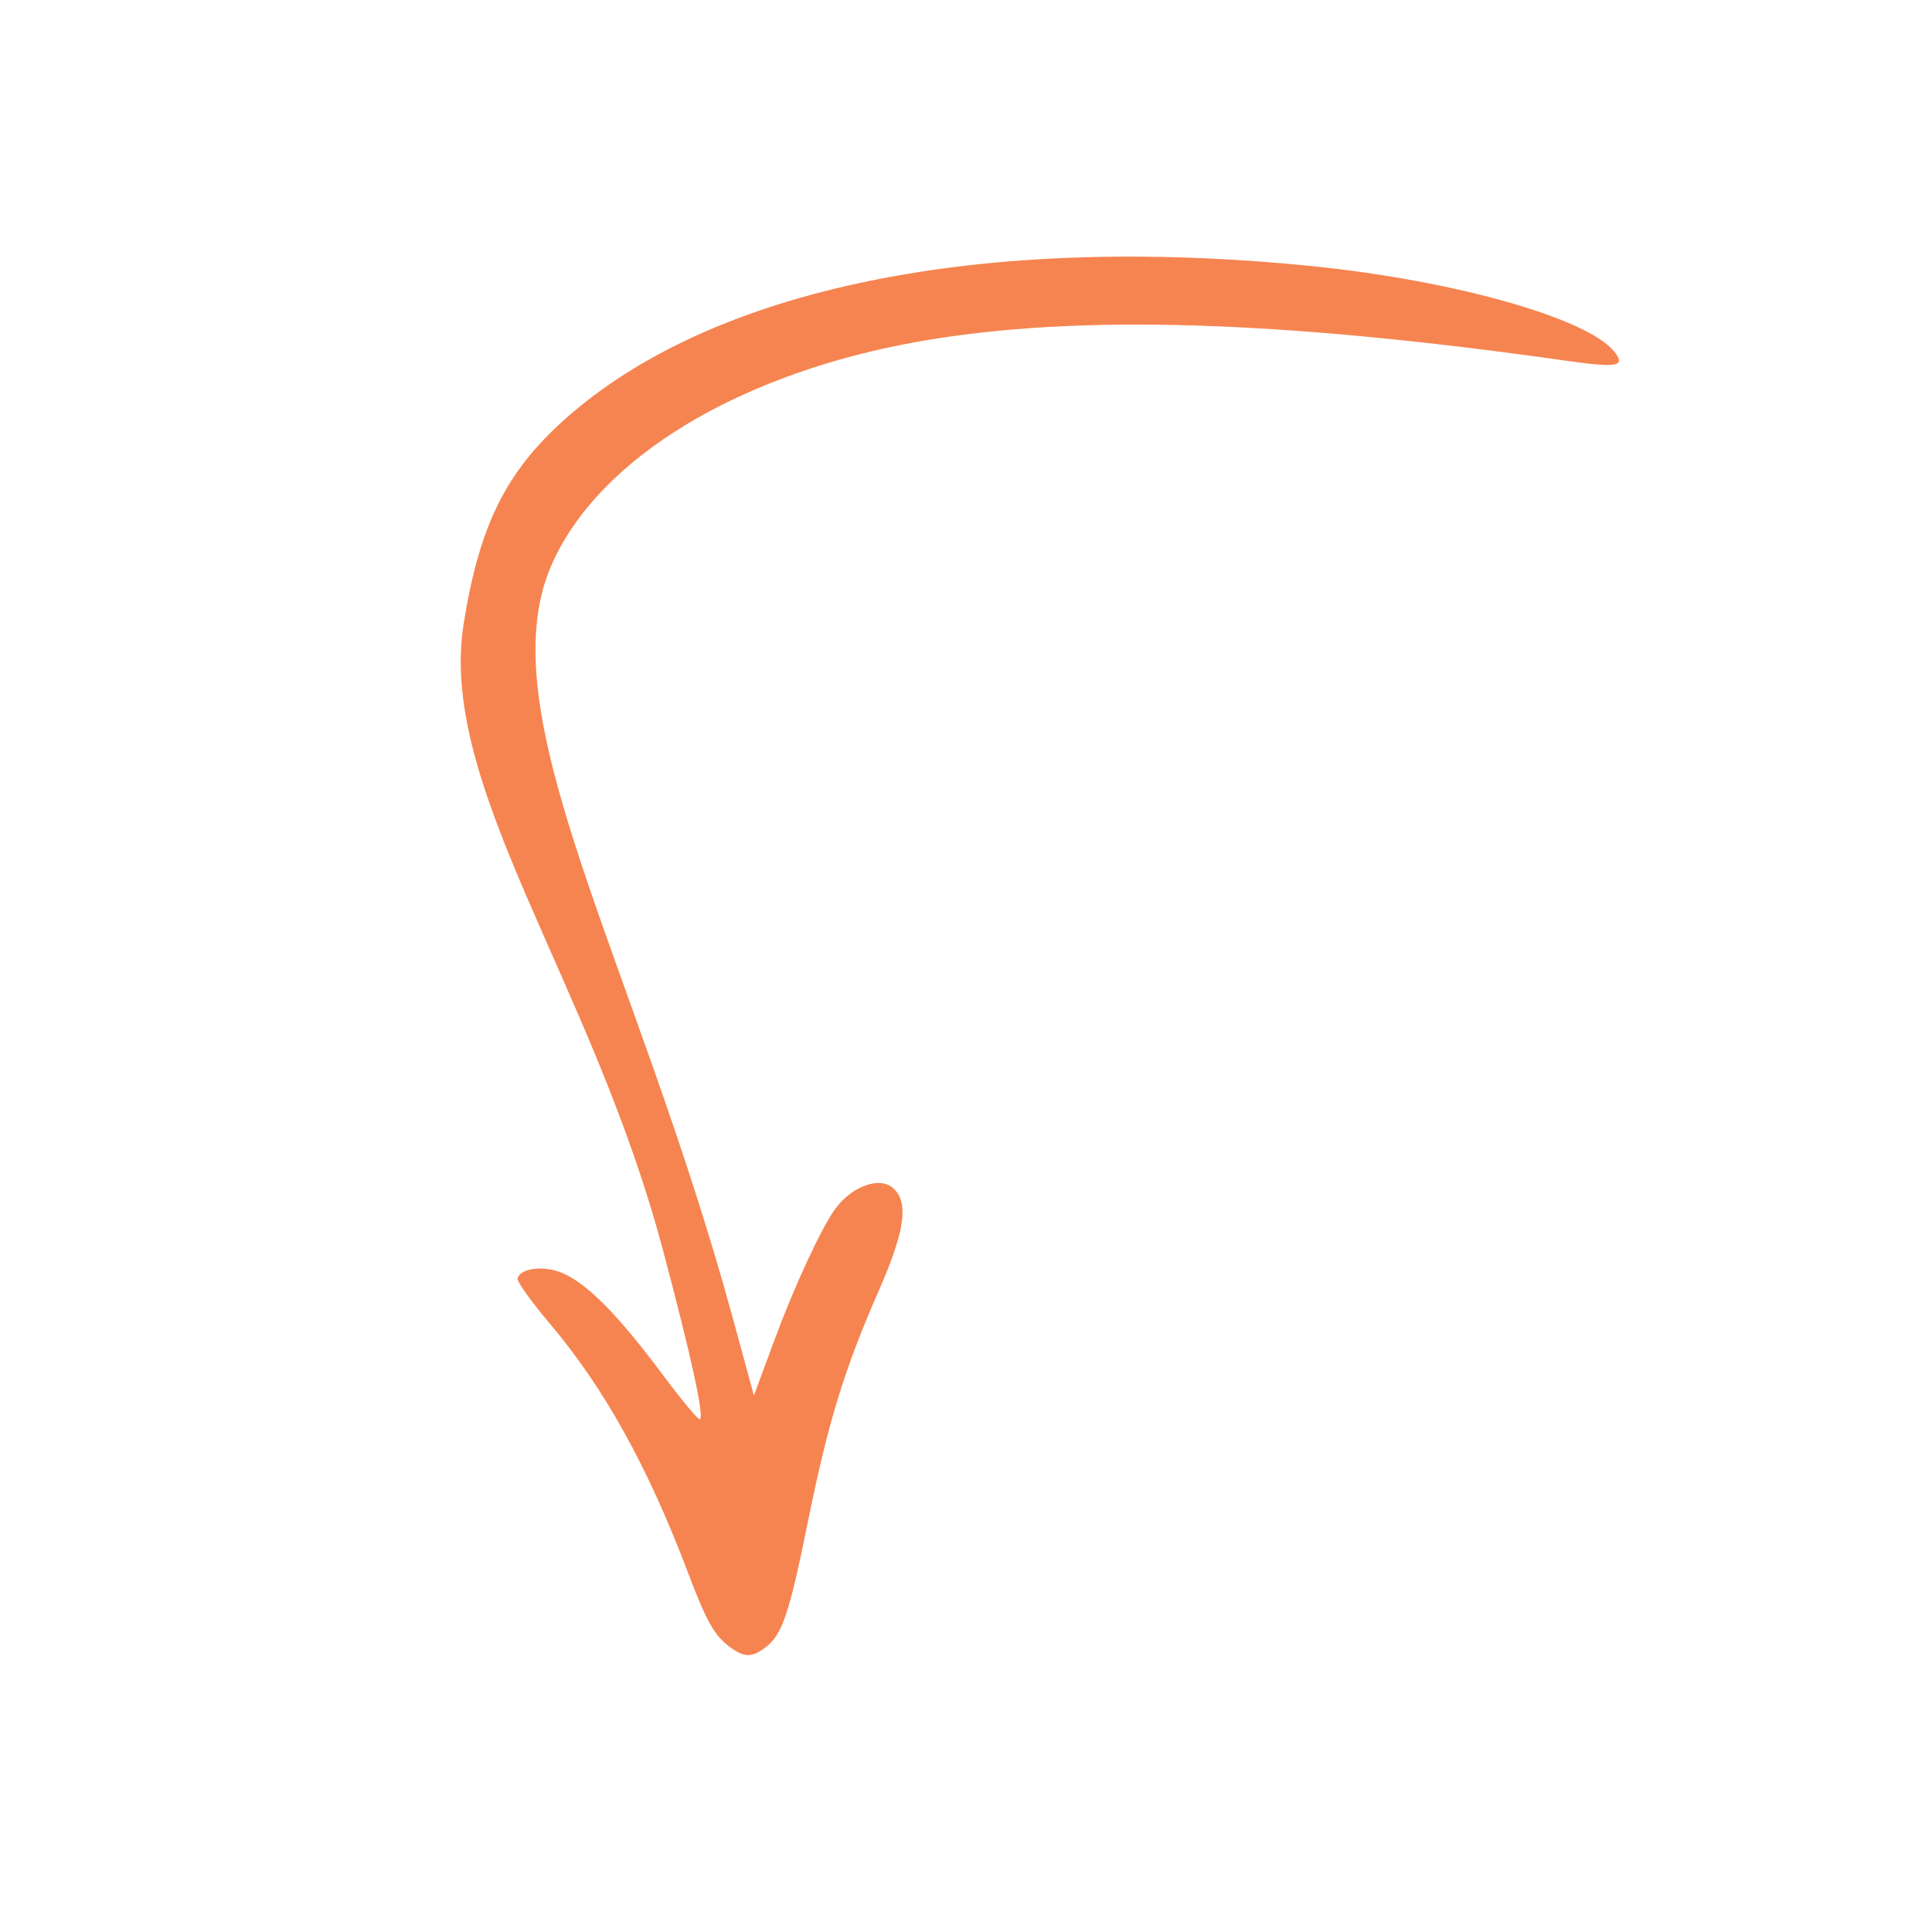<?xml version="1.0" encoding="UTF-8"?> <svg xmlns="http://www.w3.org/2000/svg" width="111" height="111" viewBox="0 0 111 111" fill="none"><path fill-rule="evenodd" clip-rule="evenodd" d="M92.741 20.197C91.197 18.274 83.524 16.109 75.337 15.286C56.359 13.379 40.913 16.544 32.473 24.07C29.07 27.105 27.555 30.154 26.645 35.796C25.132 45.182 33.954 56.263 38.091 71.83C39.727 77.986 40.464 81.36 40.212 81.543C40.131 81.602 39.189 80.476 38.12 79.04C35.086 74.969 33.18 73.185 31.592 72.931C30.633 72.777 29.811 73.016 29.738 73.47C29.71 73.649 30.559 74.83 31.627 76.093C34.721 79.756 37.219 84.263 39.517 90.328C40.59 93.161 41.039 93.963 41.921 94.617C42.74 95.225 43.162 95.243 43.911 94.701C44.939 93.957 45.325 92.83 46.441 87.315C47.567 81.752 48.529 78.618 50.465 74.209C51.989 70.741 52.227 69.106 51.331 68.275C50.57 67.57 48.96 68.133 47.995 69.443C47.199 70.523 45.623 73.927 44.463 77.071L43.316 80.18L42.118 75.787C36.469 55.075 27.937 41.034 31.688 32.459C34.381 26.305 42.534 21.384 53.025 19.581C61.996 18.04 73.617 18.401 90.031 20.732C92.949 21.146 93.427 21.052 92.741 20.197Z" fill="#F68450"></path></svg> 